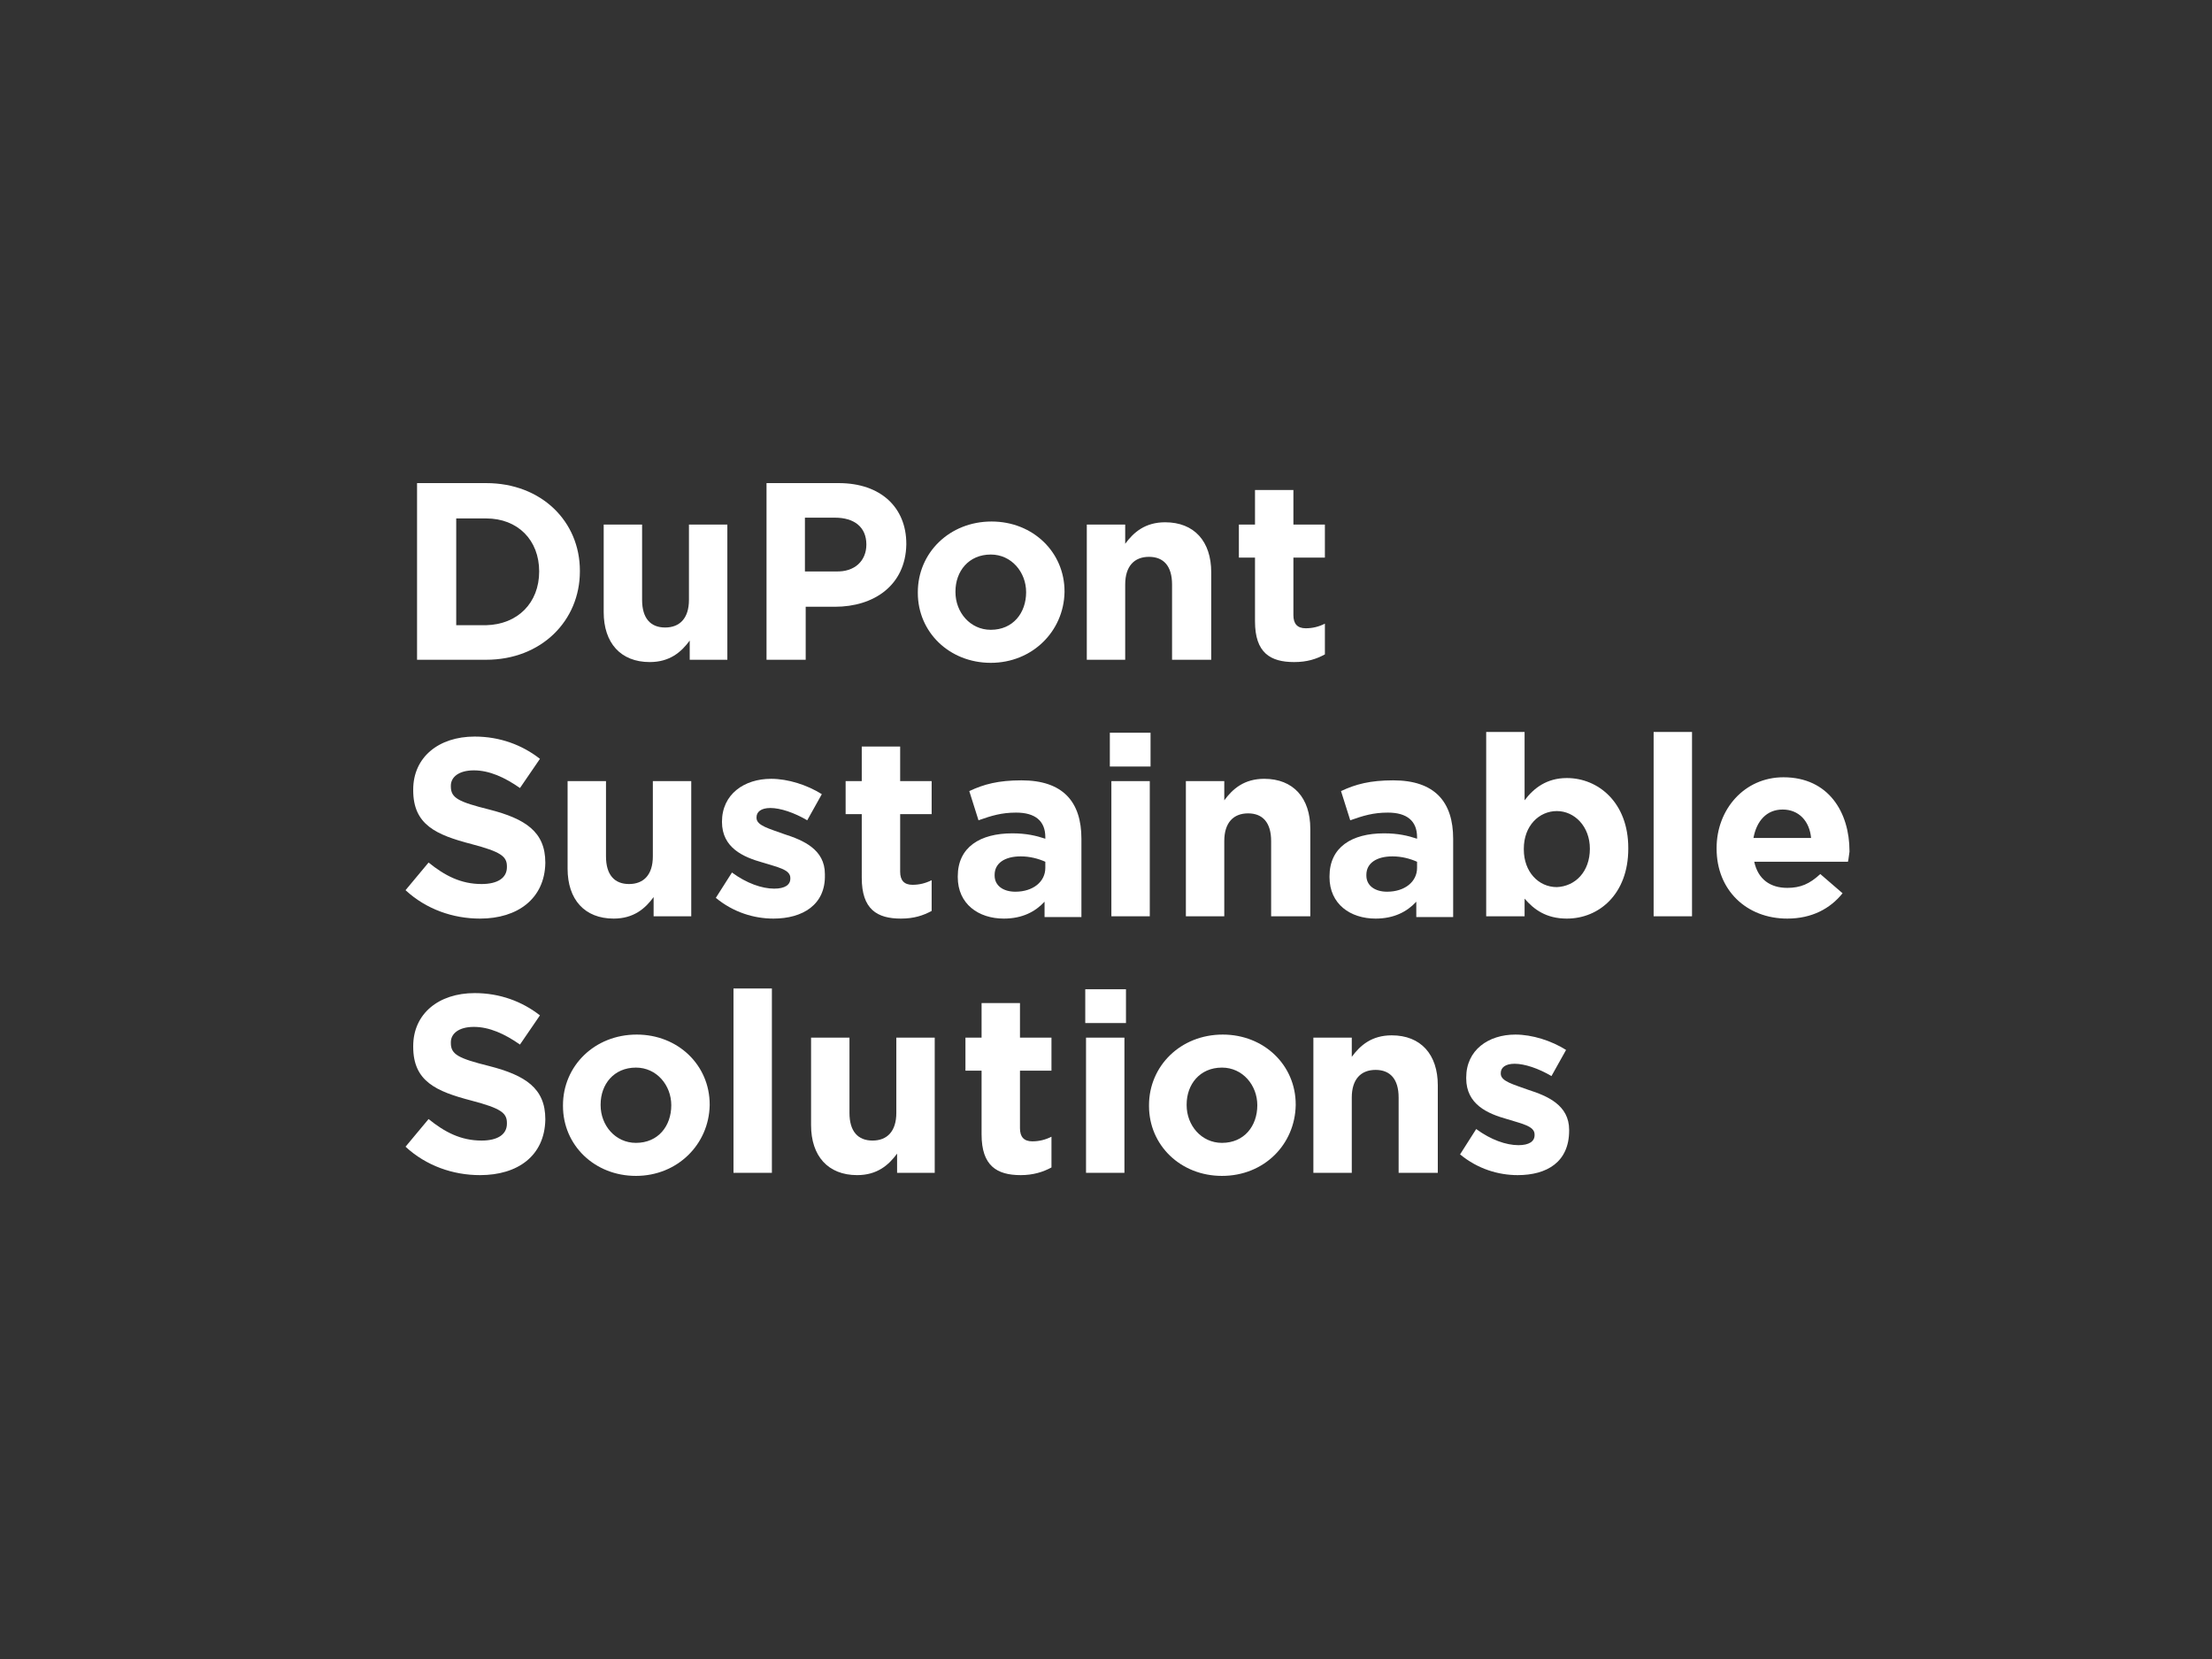 <?xml version="1.0" encoding="utf-8"?>
<!-- Generator: Adobe Illustrator 25.4.1, SVG Export Plug-In . SVG Version: 6.00 Build 0)  -->
<svg version="1.1" id="Layer_1" xmlns="http://www.w3.org/2000/svg" xmlns:xlink="http://www.w3.org/1999/xlink" x="0px" y="0px"
	 viewBox="0 0 288 216" style="enable-background:new 0 0 288 216;" xml:space="preserve">
<rect x="0" y="0" width="288" height="216" fill="#333333" stroke="none"/>
<style type="text/css">
	.st0{fill:#FFFFFF;}
</style>
<path class="st0" d="M63.3,85.9h-9v-23h9c7.2,0,12.2,5,12.2,11.4v0.1C75.5,80.8,70.5,85.9,63.3,85.9z M70.2,74.4
	c0-4.1-2.8-6.9-6.9-6.9h-3.9v13.9h3.9C67.4,81.3,70.2,78.5,70.2,74.4L70.2,74.4z"/>
<path class="st0" d="M89.8,85.9v-2.5c-1.1,1.5-2.6,2.8-5.2,2.8c-3.8,0-6-2.5-6-6.5V68.3h5v9.8c0,2.4,1.1,3.6,3,3.6
	c1.9,0,3.1-1.2,3.1-3.6v-9.8h5v17.6H89.8z"/>
<path class="st0" d="M108.7,79h-3.8v6.9h-5.1v-23h9.4c5.5,0,8.8,3.2,8.8,7.9v0.1C117.9,76.2,113.8,79,108.7,79z M112.8,70.9
	c0-2.3-1.6-3.5-4.1-3.5h-3.9v7h4C111.3,74.5,112.8,73,112.8,70.9L112.8,70.9z"/>
<path class="st0" d="M129,86.3c-5.4,0-9.5-4-9.5-9.1v-0.1c0-5.1,4.1-9.2,9.6-9.2c5.4,0,9.5,4,9.5,9.1v0.1
	C138.5,82.2,134.4,86.3,129,86.3z M133.6,77.1c0-2.6-1.9-4.9-4.6-4.9c-2.9,0-4.6,2.2-4.6,4.8v0.1c0,2.6,1.9,4.9,4.6,4.9
	C131.9,82,133.6,79.8,133.6,77.1L133.6,77.1z"/>
<path class="st0" d="M152.6,85.9v-9.8c0-2.4-1.1-3.6-3-3.6s-3.1,1.2-3.1,3.6v9.8h-5V68.3h5v2.5c1.1-1.5,2.6-2.8,5.2-2.8
	c3.8,0,6,2.5,6,6.5v11.4H152.6z"/>
<path class="st0" d="M168.5,86.2c-3.1,0-5.1-1.2-5.1-5.3v-8.3h-2.1v-4.3h2.1v-4.5h5v4.5h4.1v4.3h-4.1v7.5c0,1.1,0.5,1.7,1.6,1.7
	c0.9,0,1.7-0.2,2.5-0.6v4C171.4,85.8,170.2,86.2,168.5,86.2z"/>
<path class="st0" d="M62.5,119.6c-3.5,0-7-1.2-9.7-3.7l3-3.6c2.1,1.7,4.2,2.8,6.9,2.8c2.1,0,3.3-0.8,3.3-2.2v-0.1
	c0-1.3-0.8-1.9-4.6-2.9c-4.6-1.2-7.6-2.5-7.6-7v-0.1c0-4.2,3.3-6.9,8-6.9c3.3,0,6.2,1.1,8.5,2.9l-2.6,3.8c-2-1.4-4-2.3-6-2.3
	s-3,0.9-3,2v0.1c0,1.5,1,2,5,3c4.7,1.2,7.3,2.9,7.3,6.9v0.1C70.9,117,67.4,119.6,62.5,119.6z"/>
<path class="st0" d="M85.1,119.3v-2.5c-1.1,1.5-2.6,2.8-5.2,2.8c-3.8,0-6-2.5-6-6.5v-11.4h5v9.8c0,2.4,1.1,3.6,3,3.6
	c1.9,0,3.1-1.2,3.1-3.6v-9.8h5v17.6H85.1z"/>
<path class="st0" d="M100.7,119.6c-2.5,0-5.2-0.8-7.5-2.7l2.1-3.3c1.9,1.4,3.9,2.1,5.5,2.1c1.4,0,2.1-0.5,2.1-1.3v-0.1
	c0-1.1-1.7-1.4-3.6-2c-2.5-0.7-5.3-1.9-5.3-5.3V107c0-3.6,2.9-5.6,6.4-5.6c2.2,0,4.7,0.8,6.6,2l-1.9,3.4c-1.7-1-3.5-1.6-4.8-1.6
	c-1.2,0-1.8,0.5-1.8,1.2v0.1c0,1,1.7,1.4,3.6,2.1c2.5,0.8,5.3,2,5.3,5.2v0.1C107.5,117.8,104.5,119.6,100.7,119.6z"/>
<path class="st0" d="M117.3,119.6c-3.1,0-5.1-1.2-5.1-5.3V106h-2.1v-4.3h2.1v-4.5h5v4.5h4.1v4.3h-4.1v7.5c0,1.1,0.5,1.7,1.6,1.7
	c0.9,0,1.7-0.2,2.5-0.6v4C120.2,119.2,119,119.6,117.3,119.6z"/>
<path class="st0" d="M136,119.3v-1.9c-1.2,1.3-2.9,2.2-5.3,2.2c-3.3,0-6-1.9-6-5.4v-0.1c0-3.8,2.9-5.6,7.1-5.6
	c1.8,0,3.1,0.3,4.3,0.7V109c0-2.1-1.3-3.2-3.8-3.2c-1.9,0-3.2,0.4-4.9,1l-1.2-3.8c1.9-0.9,3.8-1.4,6.8-1.4c5.4,0,7.8,2.8,7.8,7.6
	v10.2H136z M136.1,112.2c-0.9-0.4-2-0.7-3.2-0.7c-2.1,0-3.4,0.9-3.4,2.4v0.1c0,1.3,1.1,2.1,2.7,2.1c2.3,0,3.9-1.3,3.9-3.1V112.2z"/>
<path class="st0" d="M144.5,99.8v-4.4h5.3v4.4H144.5z M144.7,119.3v-17.6h5v17.6H144.7z"/>
<path class="st0" d="M165.5,119.3v-9.8c0-2.4-1.1-3.6-3-3.6s-3.1,1.2-3.1,3.6v9.8h-5v-17.6h5v2.5c1.1-1.5,2.6-2.8,5.2-2.8
	c3.8,0,6,2.5,6,6.5v11.4H165.5z"/>
<path class="st0" d="M184.4,119.3v-1.9c-1.2,1.3-2.9,2.2-5.3,2.2c-3.3,0-6-1.9-6-5.4v-0.1c0-3.8,2.9-5.6,7.1-5.6
	c1.8,0,3.1,0.3,4.3,0.7V109c0-2.1-1.3-3.2-3.8-3.2c-1.9,0-3.2,0.4-4.9,1l-1.2-3.8c1.9-0.9,3.8-1.4,6.8-1.4c5.4,0,7.8,2.8,7.8,7.6
	v10.2H184.4z M184.5,112.2c-0.9-0.4-2-0.7-3.2-0.7c-2.1,0-3.4,0.9-3.4,2.4v0.1c0,1.3,1.1,2.1,2.7,2.1c2.3,0,3.9-1.3,3.9-3.1V112.2z"
	/>
<path class="st0" d="M204,119.6c-2.7,0-4.3-1.2-5.5-2.6v2.3h-5v-24h5v8.9c1.2-1.6,2.9-2.9,5.5-2.9c4.1,0,8,3.2,8,9.1v0.1
	C212,116.4,208.2,119.6,204,119.6z M207,110.5c0-2.9-2-4.9-4.3-4.9c-2.3,0-4.3,1.9-4.3,4.9v0.1c0,2.9,1.9,4.9,4.3,4.9
	C205.1,115.4,207,113.5,207,110.5L207,110.5z"/>
<path class="st0" d="M215.3,119.3v-24h5v24H215.3z"/>
<path class="st0" d="M240.6,112.2h-12.2c0.5,2.3,2.1,3.4,4.3,3.4c1.7,0,2.9-0.5,4.3-1.8l2.9,2.5c-1.6,2-4,3.3-7.2,3.3
	c-5.3,0-9.2-3.7-9.2-9.1v-0.1c0-5,3.6-9.2,8.7-9.2c5.9,0,8.6,4.6,8.6,9.6v0.1C240.7,111.5,240.7,111.8,240.6,112.2z M232.1,105.4
	c-2.1,0-3.4,1.5-3.8,3.7h7.5C235.6,106.9,234.2,105.4,232.1,105.4z"/>
<path class="st0" d="M62.5,153c-3.5,0-7-1.2-9.7-3.7l3-3.6c2.1,1.7,4.2,2.8,6.9,2.8c2.1,0,3.3-0.8,3.3-2.2v-0.1
	c0-1.3-0.8-1.9-4.6-2.9c-4.6-1.2-7.6-2.5-7.6-7v-0.1c0-4.2,3.3-6.9,8-6.9c3.3,0,6.2,1.1,8.5,2.9l-2.6,3.8c-2-1.4-4-2.3-6-2.3
	s-3,0.9-3,2v0.1c0,1.5,1,2,5,3c4.7,1.2,7.3,2.9,7.3,6.9v0.1C70.9,150.5,67.4,153,62.5,153z"/>
<path class="st0" d="M82.8,153.1c-5.4,0-9.5-4-9.5-9.1v-0.1c0-5.1,4.1-9.2,9.6-9.2c5.4,0,9.5,4,9.5,9.1v0.1
	C92.3,149,88.2,153.1,82.8,153.1z M87.4,143.9c0-2.6-1.9-4.9-4.6-4.9c-2.9,0-4.6,2.2-4.6,4.8v0.1c0,2.6,1.9,4.9,4.6,4.9
	C85.7,148.8,87.4,146.6,87.4,143.9L87.4,143.9z"/>
<path class="st0" d="M95.5,152.7v-24h5v24H95.5z"/>
<path class="st0" d="M116.8,152.7v-2.5c-1.1,1.5-2.6,2.8-5.2,2.8c-3.8,0-6-2.5-6-6.5v-11.4h5v9.8c0,2.4,1.1,3.6,3,3.6
	c1.9,0,3.1-1.2,3.1-3.6v-9.8h5v17.6H116.8z"/>
<path class="st0" d="M132.9,153c-3.1,0-5.1-1.2-5.1-5.3v-8.3h-2.1v-4.3h2.1v-4.5h5v4.5h4.1v4.3h-4.1v7.5c0,1.1,0.5,1.7,1.6,1.7
	c0.9,0,1.7-0.2,2.5-0.6v4C135.8,152.6,134.5,153,132.9,153z"/>
<path class="st0" d="M141.3,133.2v-4.4h5.3v4.4H141.3z M141.4,152.7v-17.6h5v17.6H141.4z"/>
<path class="st0" d="M159.1,153.1c-5.4,0-9.5-4-9.5-9.1v-0.1c0-5.1,4.1-9.2,9.6-9.2c5.4,0,9.5,4,9.5,9.1v0.1
	C168.6,149,164.6,153.1,159.1,153.1z M163.7,143.9c0-2.6-1.9-4.9-4.6-4.9c-2.9,0-4.6,2.2-4.6,4.8v0.1c0,2.6,1.9,4.9,4.6,4.9
	C162,148.8,163.7,146.6,163.7,143.9L163.7,143.9z"/>
<path class="st0" d="M182.1,152.7v-9.8c0-2.4-1.1-3.6-3-3.6s-3.1,1.2-3.1,3.6v9.8h-5v-17.6h5v2.5c1.1-1.5,2.6-2.8,5.2-2.8
	c3.8,0,6,2.5,6,6.5v11.4H182.1z"/>
<path class="st0" d="M197.6,153c-2.5,0-5.2-0.8-7.5-2.7l2.1-3.3c1.9,1.4,3.9,2.1,5.5,2.1c1.4,0,2.1-0.5,2.1-1.3v-0.1
	c0-1.1-1.7-1.4-3.6-2c-2.5-0.7-5.3-1.9-5.3-5.3v-0.1c0-3.6,2.9-5.6,6.4-5.6c2.2,0,4.7,0.8,6.6,2l-1.9,3.4c-1.7-1-3.5-1.6-4.8-1.6
	c-1.2,0-1.8,0.5-1.8,1.2v0.1c0,1,1.7,1.4,3.6,2.1c2.5,0.8,5.3,2,5.3,5.2v0.1C204.3,151.3,201.4,153,197.6,153z"/>
</svg>
